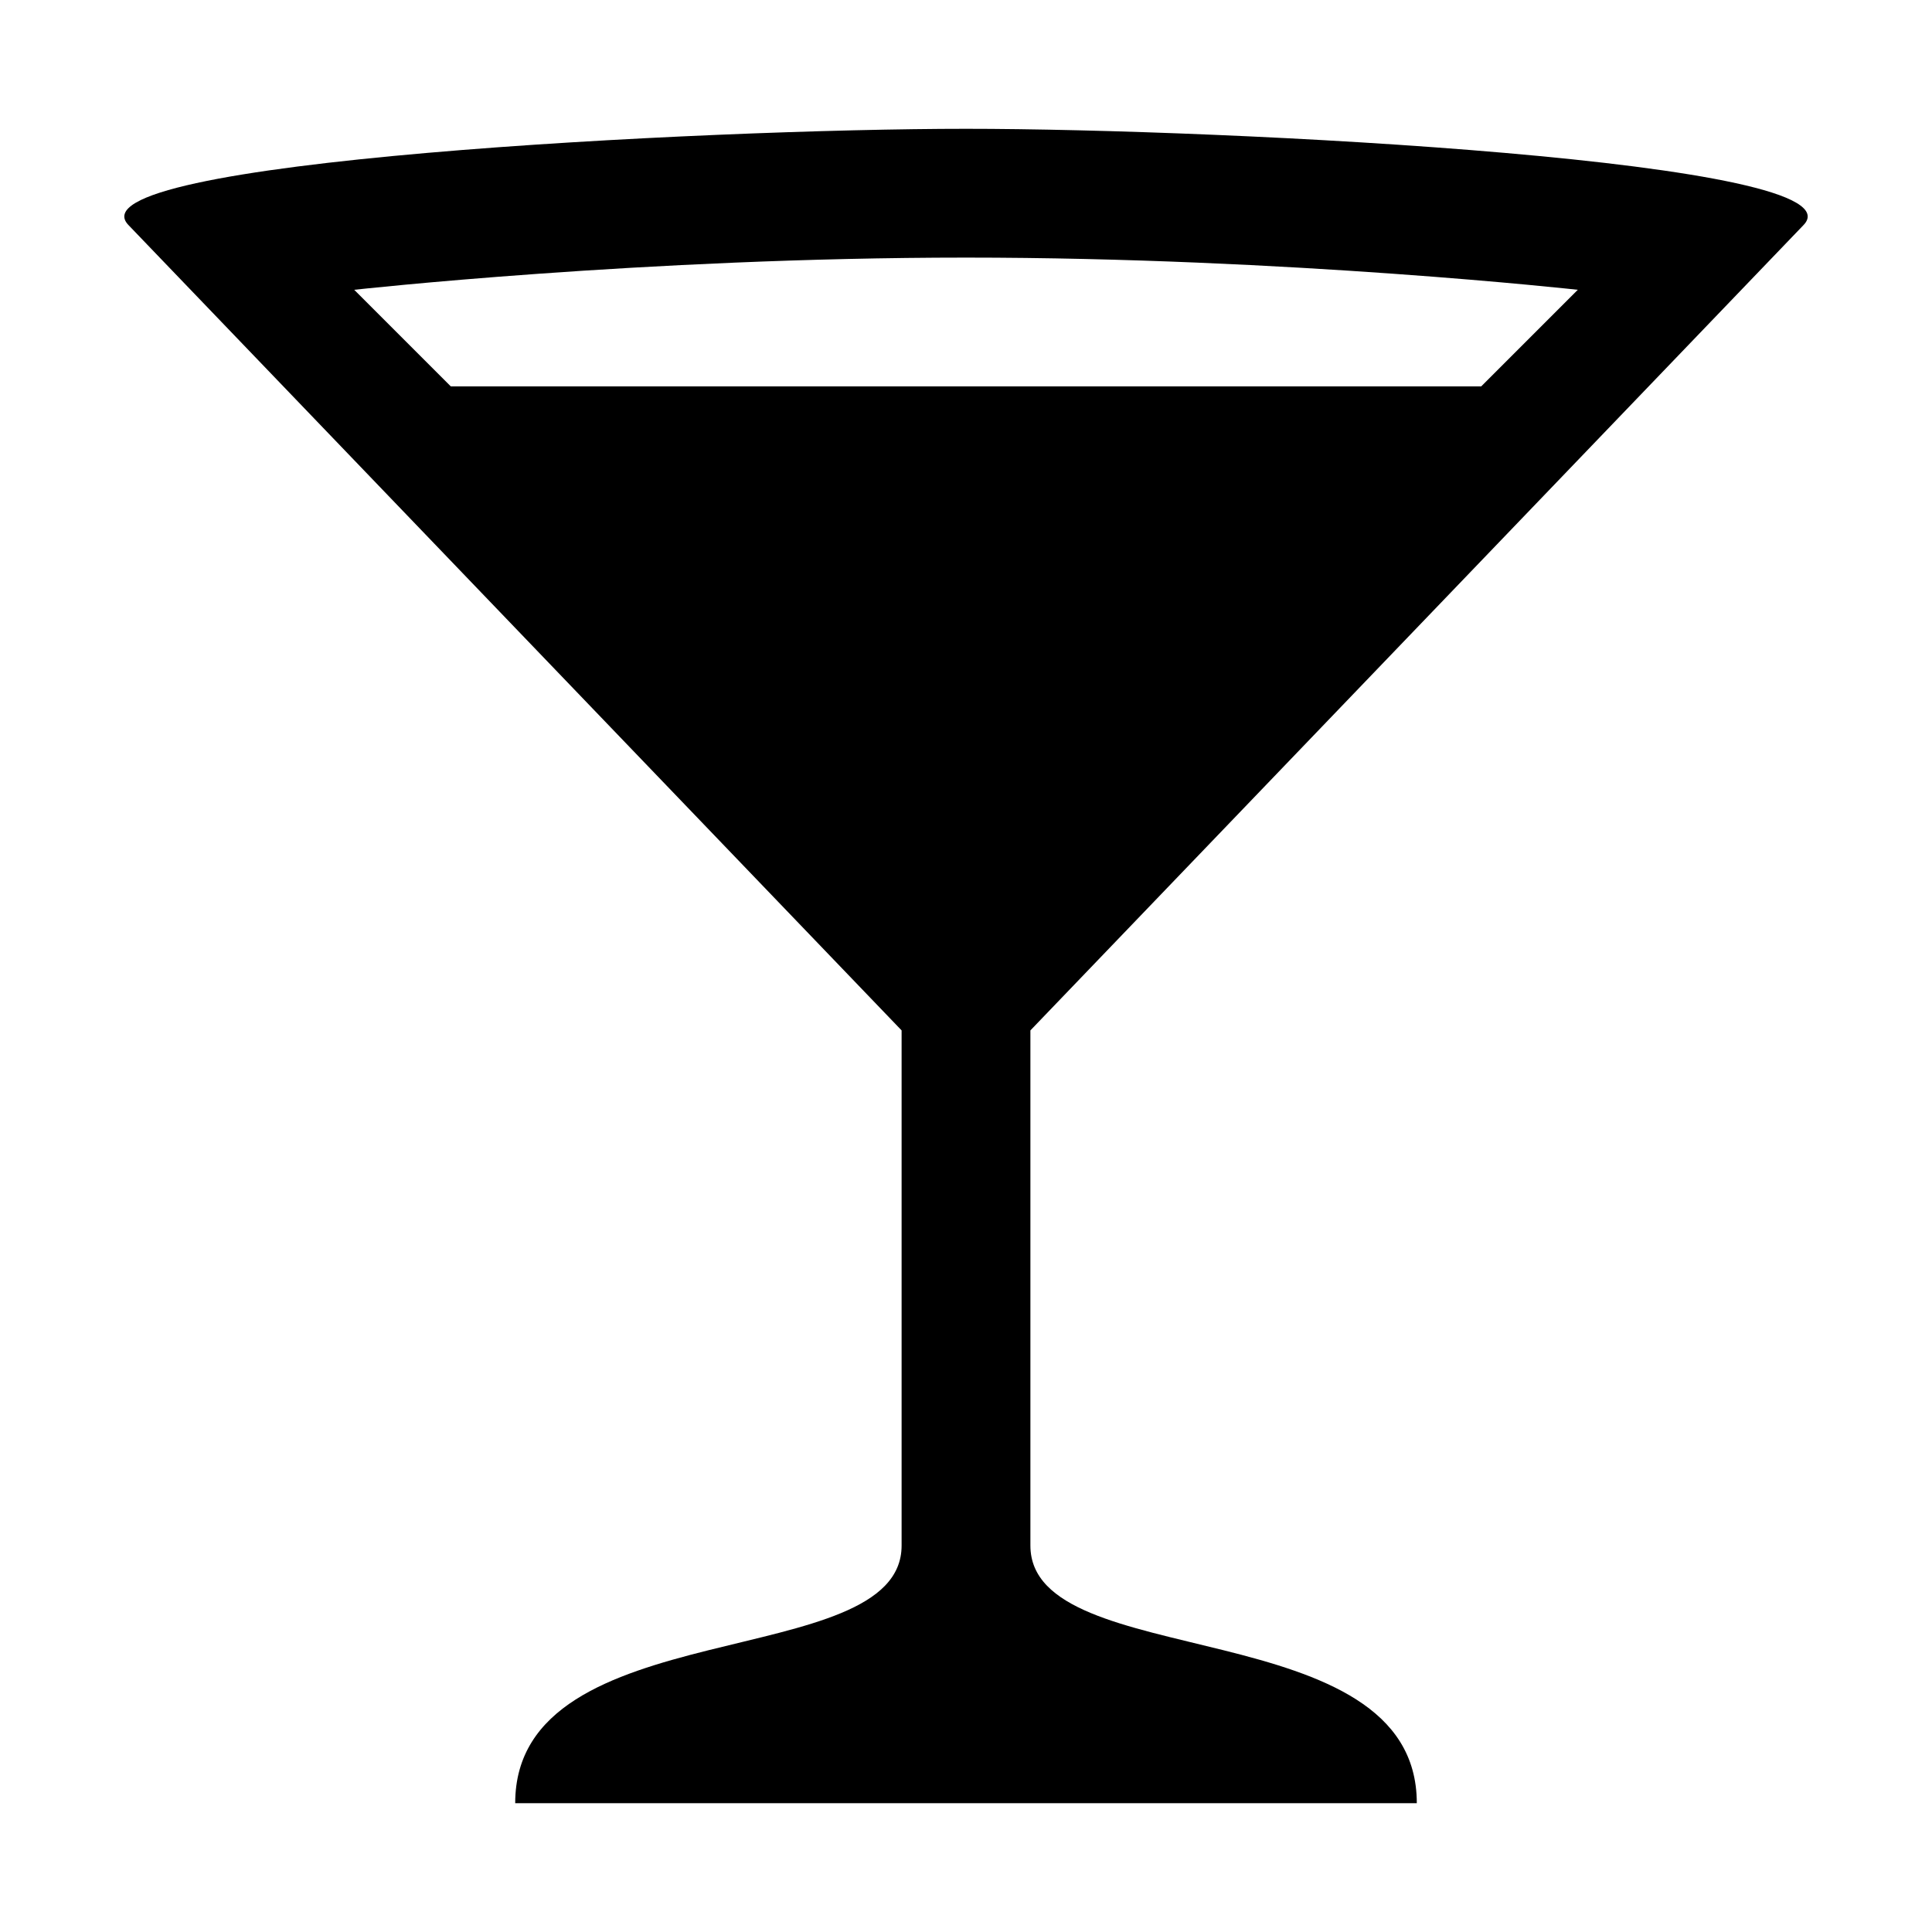 <?xml version="1.0" encoding="UTF-8"?>
<!-- Скачано с сайта svg4.ru / Downloaded from svg4.ru -->
<svg width="800px" height="800px" viewBox="0 0 15 15" version="1.1" id="bar" xmlns="http://www.w3.org/2000/svg">
  <path id="path4" d="M7.5,1c-2,0-7,0.25-6.5,0.75L7,8v4&#xA;&#x9;c0,1-3,0.5-3,2h7c0-1.5-3-1-3-2V8l6-6.25C14.5,1.25,9.5,1,7.5,1z M7.5,2c2.5,0,4.75,0.25,4.75,0.25L11.5,3h-8L2.75,2.25&#xA;&#x9;C2.75,2.25,5,2,7.5,2z"/>
</svg>